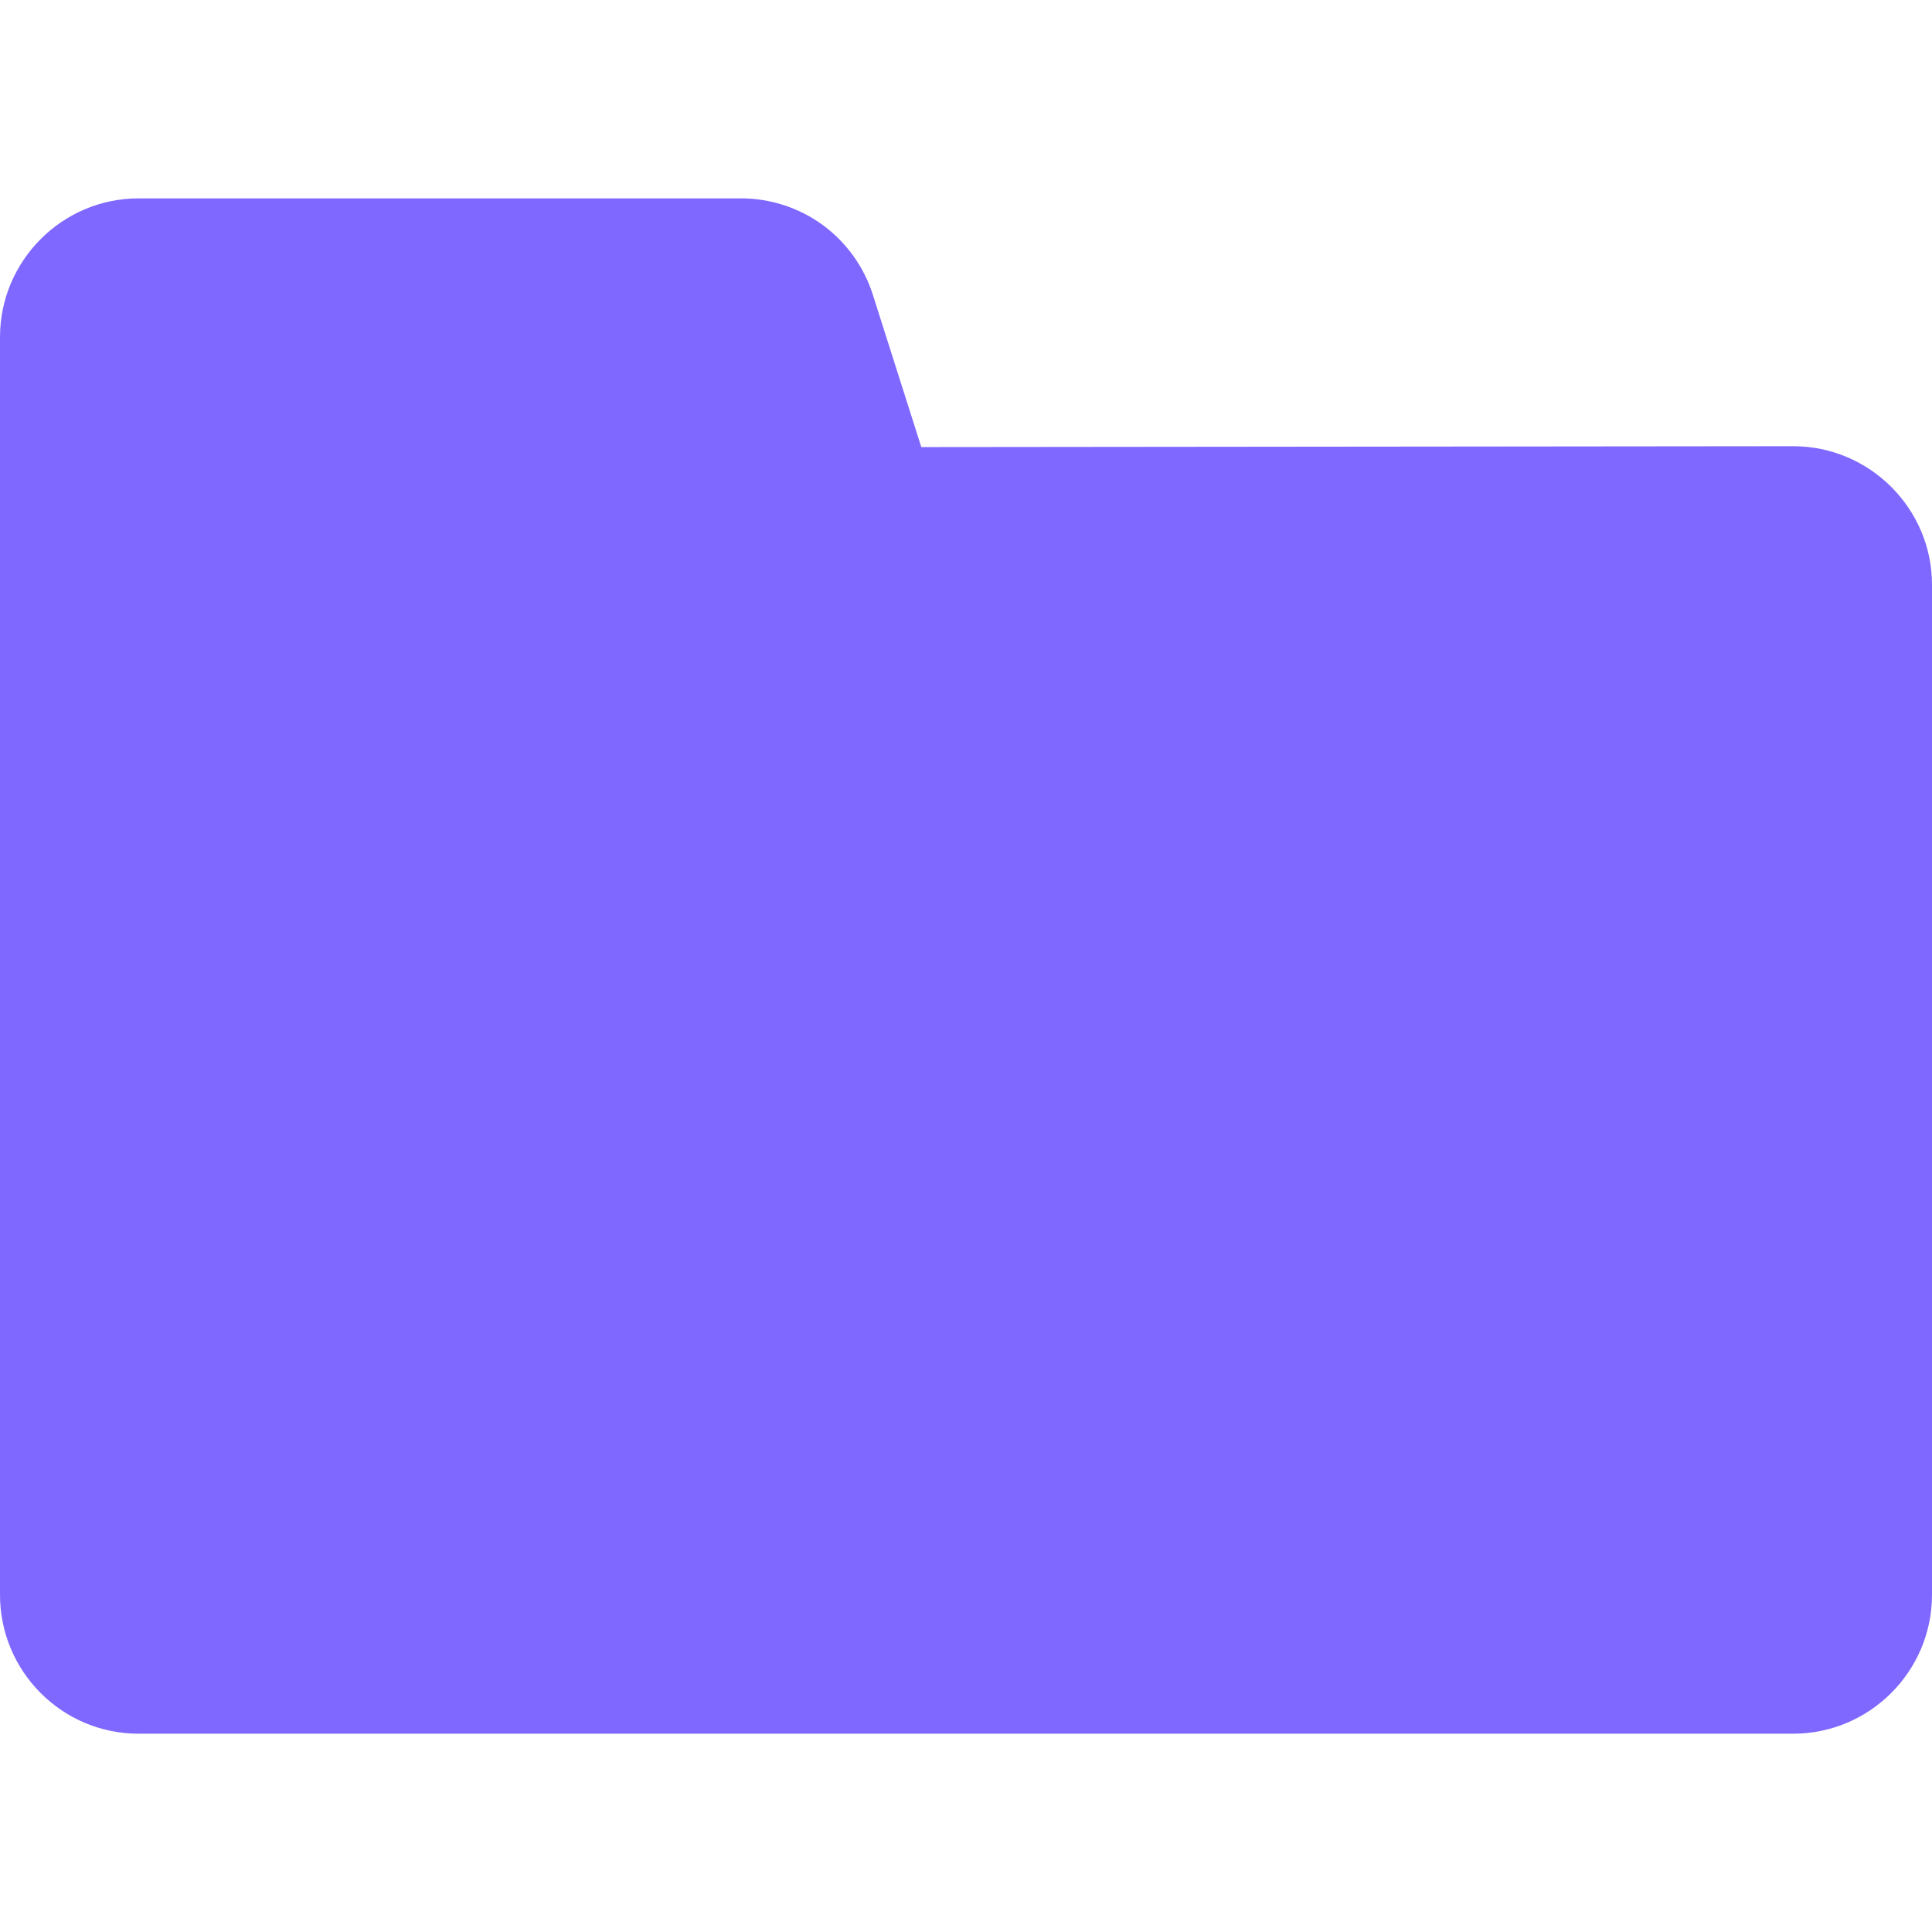 <svg width="22" height="22" viewBox="0 0 22 22" fill="none" xmlns="http://www.w3.org/2000/svg">
<path d="M20.419 5.081L10.491 5.091L9.941 3.362C9.841 3.042 9.64 2.762 9.37 2.563C9.099 2.365 8.771 2.258 8.436 2.259H1.578C0.708 2.259 0 2.97 0 3.84V18.16C0 19.034 0.708 19.742 1.578 19.742H20.419C21.288 19.742 22 19.034 22 18.16V6.659C22 5.789 21.288 5.081 20.419 5.081Z" fill="#7E68FF"/>
</svg>
